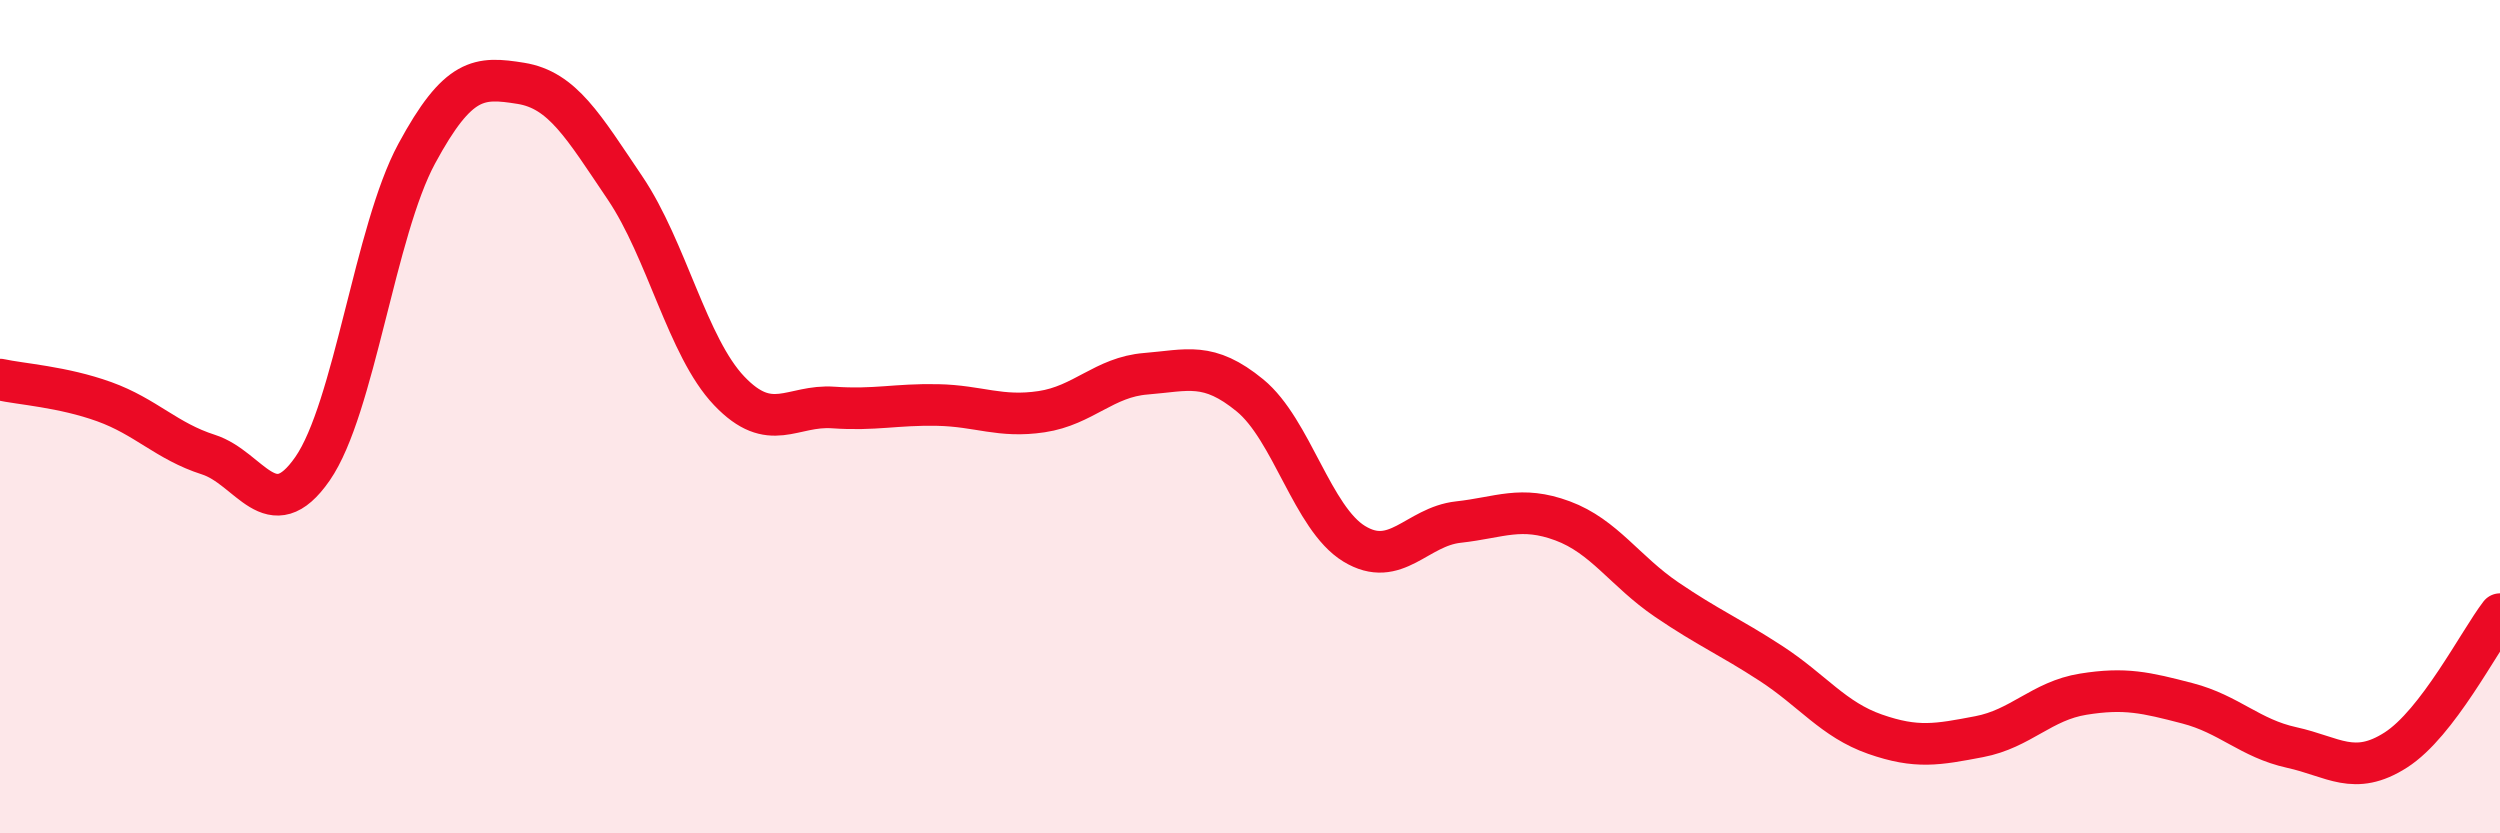 
    <svg width="60" height="20" viewBox="0 0 60 20" xmlns="http://www.w3.org/2000/svg">
      <path
        d="M 0,9.11 C 0.5,9.22 1.5,9.28 2.5,9.64 C 3.5,10 4,10.59 5,10.91 C 6,11.23 6.5,12.69 7.5,11.25 C 8.5,9.81 9,5.54 10,3.69 C 11,1.84 11.5,1.84 12.5,2 C 13.5,2.16 14,3.03 15,4.51 C 16,5.99 16.5,8.33 17.5,9.38 C 18.5,10.43 19,9.71 20,9.78 C 21,9.85 21.5,9.7 22.5,9.72 C 23.5,9.74 24,10.03 25,9.88 C 26,9.73 26.5,9.05 27.5,8.97 C 28.5,8.89 29,8.67 30,9.49 C 31,10.31 31.5,12.44 32.5,13.05 C 33.5,13.66 34,12.64 35,12.53 C 36,12.42 36.5,12.13 37.5,12.5 C 38.5,12.87 39,13.71 40,14.39 C 41,15.07 41.5,15.27 42.5,15.92 C 43.5,16.57 44,17.27 45,17.62 C 46,17.97 46.5,17.87 47.5,17.68 C 48.5,17.49 49,16.82 50,16.66 C 51,16.5 51.5,16.62 52.5,16.88 C 53.5,17.14 54,17.72 55,17.94 C 56,18.16 56.5,18.64 57.5,18 C 58.5,17.36 59.5,15.39 60,14.74L60 20L0 20Z"
        fill="#EB0A25"
        opacity="0.1"
        stroke-linecap="round"
        stroke-linejoin="round"
      />
      <path
        d="M 0,9.11 C 0.5,9.22 1.5,9.28 2.5,9.64 C 3.5,10 4,10.59 5,10.91 C 6,11.23 6.5,12.69 7.5,11.25 C 8.5,9.81 9,5.54 10,3.69 C 11,1.84 11.5,1.84 12.5,2 C 13.5,2.16 14,3.03 15,4.51 C 16,5.99 16.5,8.33 17.5,9.38 C 18.5,10.43 19,9.71 20,9.78 C 21,9.85 21.5,9.7 22.5,9.72 C 23.5,9.74 24,10.03 25,9.88 C 26,9.73 26.5,9.05 27.5,8.97 C 28.5,8.89 29,8.67 30,9.49 C 31,10.31 31.5,12.44 32.5,13.05 C 33.5,13.66 34,12.64 35,12.53 C 36,12.42 36.5,12.13 37.5,12.5 C 38.5,12.87 39,13.71 40,14.39 C 41,15.07 41.5,15.27 42.5,15.92 C 43.5,16.57 44,17.27 45,17.62 C 46,17.97 46.5,17.87 47.5,17.68 C 48.5,17.49 49,16.82 50,16.66 C 51,16.5 51.5,16.62 52.5,16.88 C 53.5,17.14 54,17.72 55,17.94 C 56,18.16 56.5,18.64 57.5,18 C 58.5,17.36 59.5,15.39 60,14.74"
        stroke="#EB0A25"
        stroke-width="1"
        fill="none"
        stroke-linecap="round"
        stroke-linejoin="round"
      />
    </svg>
  